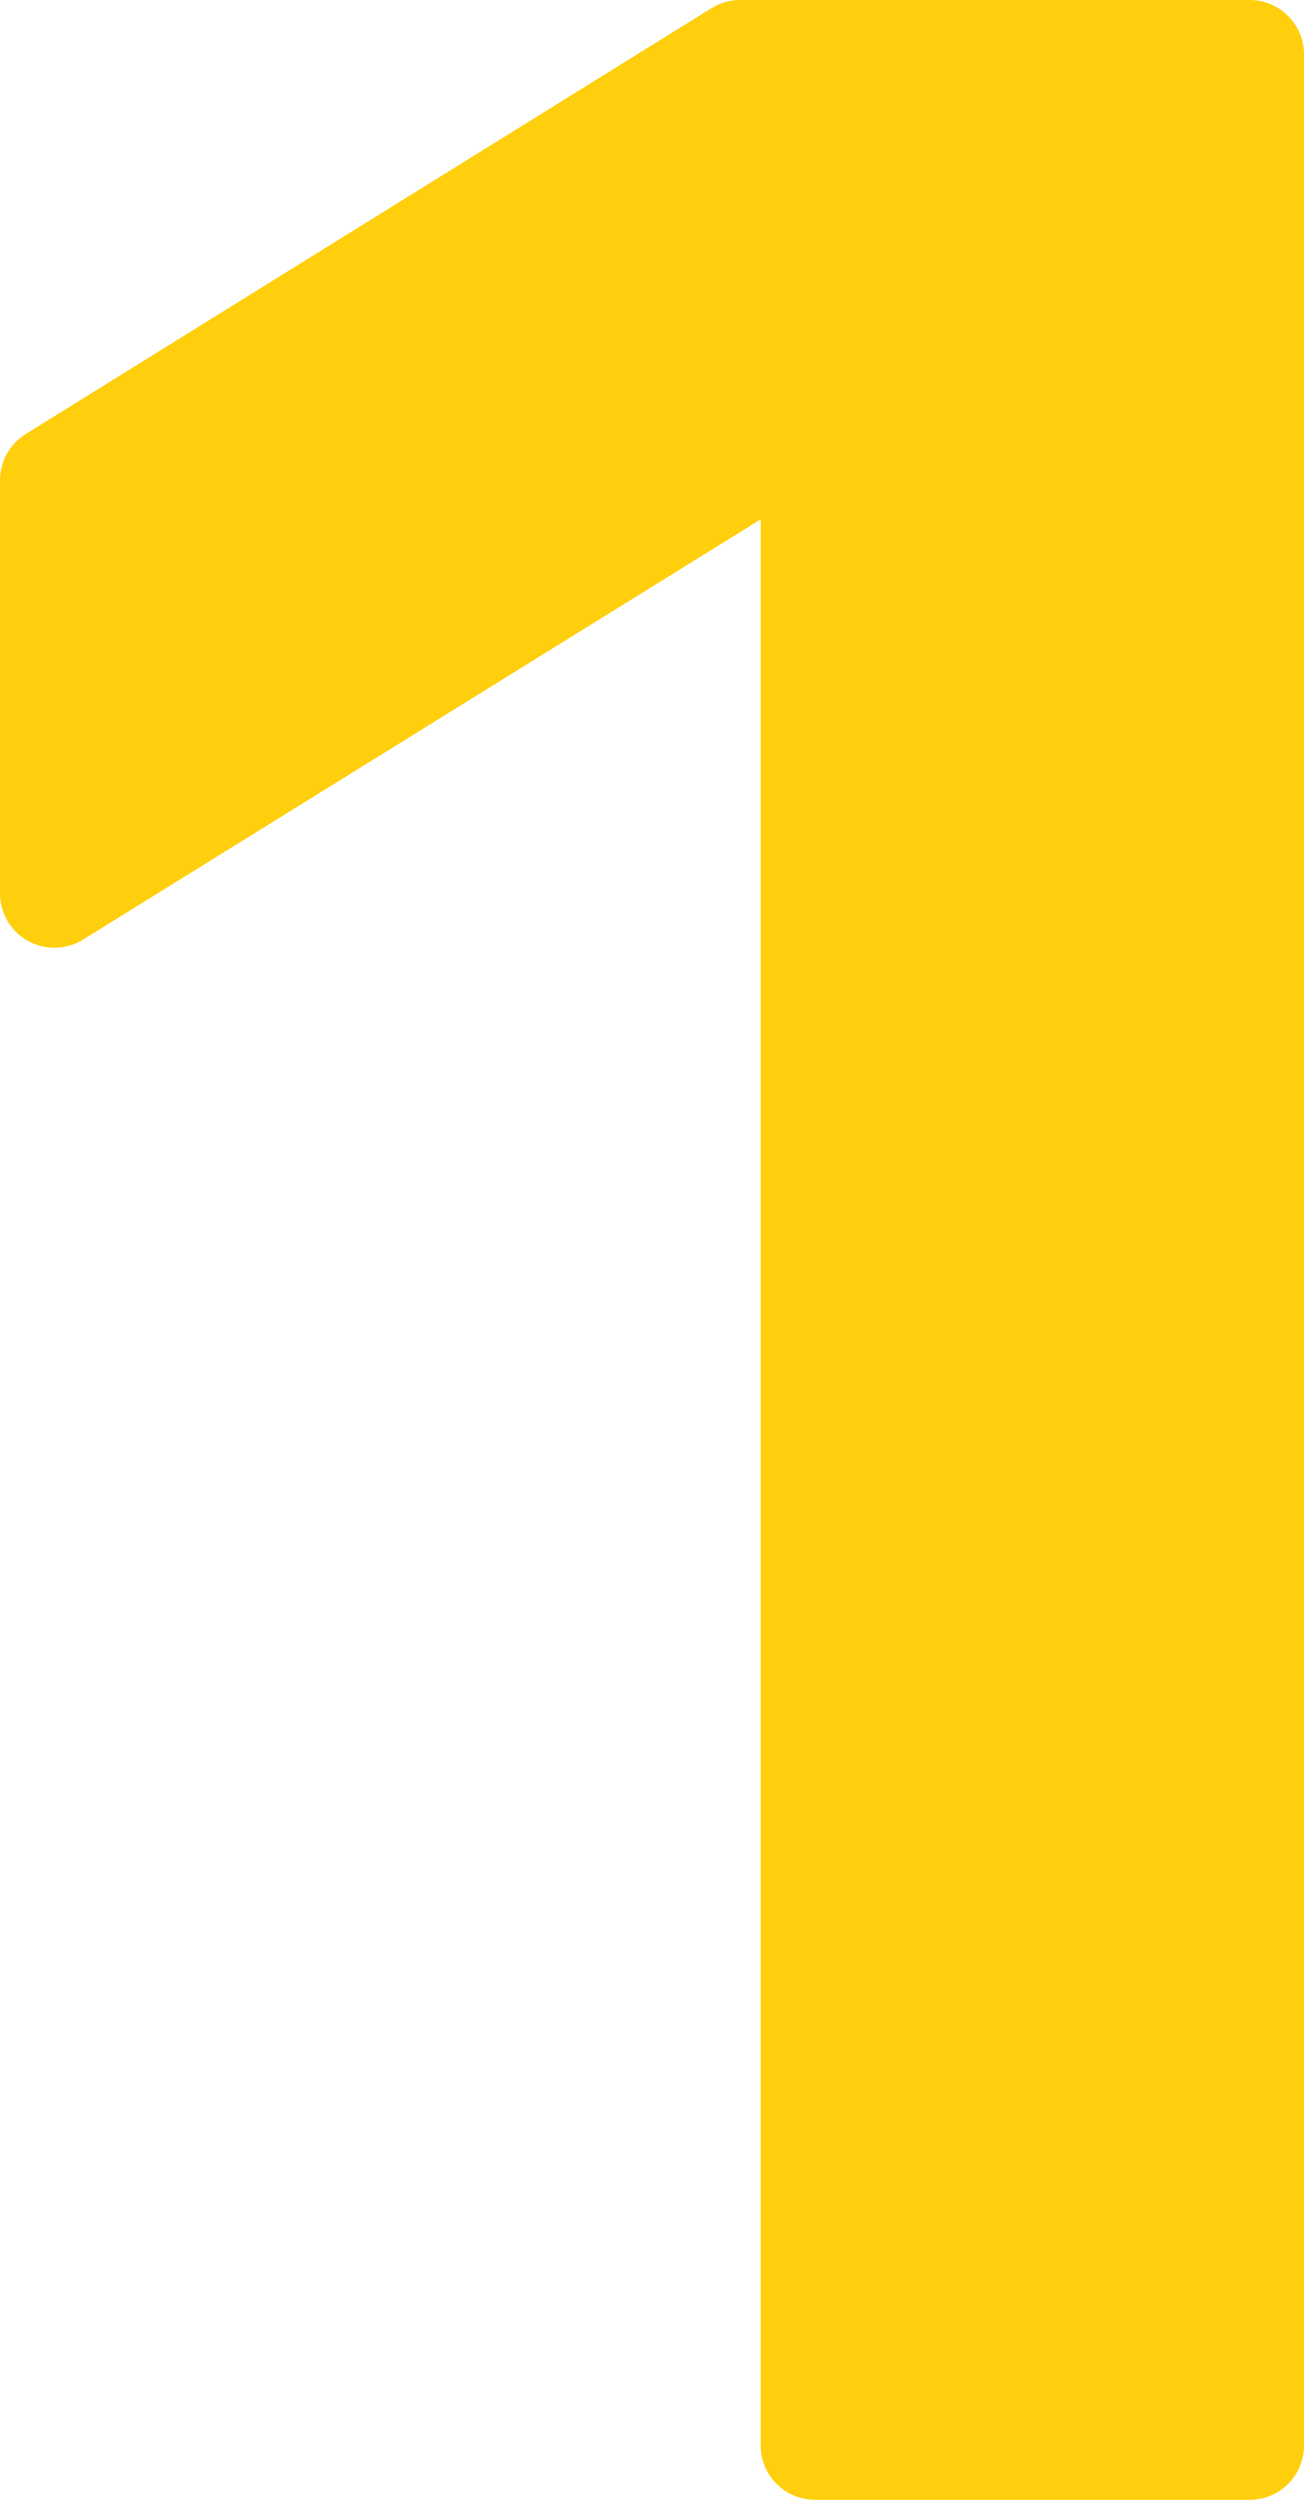 <?xml version="1.0" encoding="UTF-8" standalone="no"?><svg xmlns="http://www.w3.org/2000/svg" xmlns:xlink="http://www.w3.org/1999/xlink" fill="#ffcf0d" height="46" preserveAspectRatio="xMidYMid meet" version="1" viewBox="13.0 2.0 24.0 46.0" width="24" zoomAndPan="magnify"><g id="change1_1"><path d="M36,2h-9.378c-0.187,0-0.369,0.052-0.527,0.15L13.473,9.987C13.179,10.169,13,10.491,13,10.836v7.604 c0,0.363,0.197,0.697,0.514,0.874c0.316,0.177,0.704,0.167,1.013-0.023L27,11.557V47c0,0.552,0.448,1,1,1h8c0.552,0,1-0.448,1-1V3 C37,2.448,36.552,2,36,2z" fill="inherit"/></g></svg>